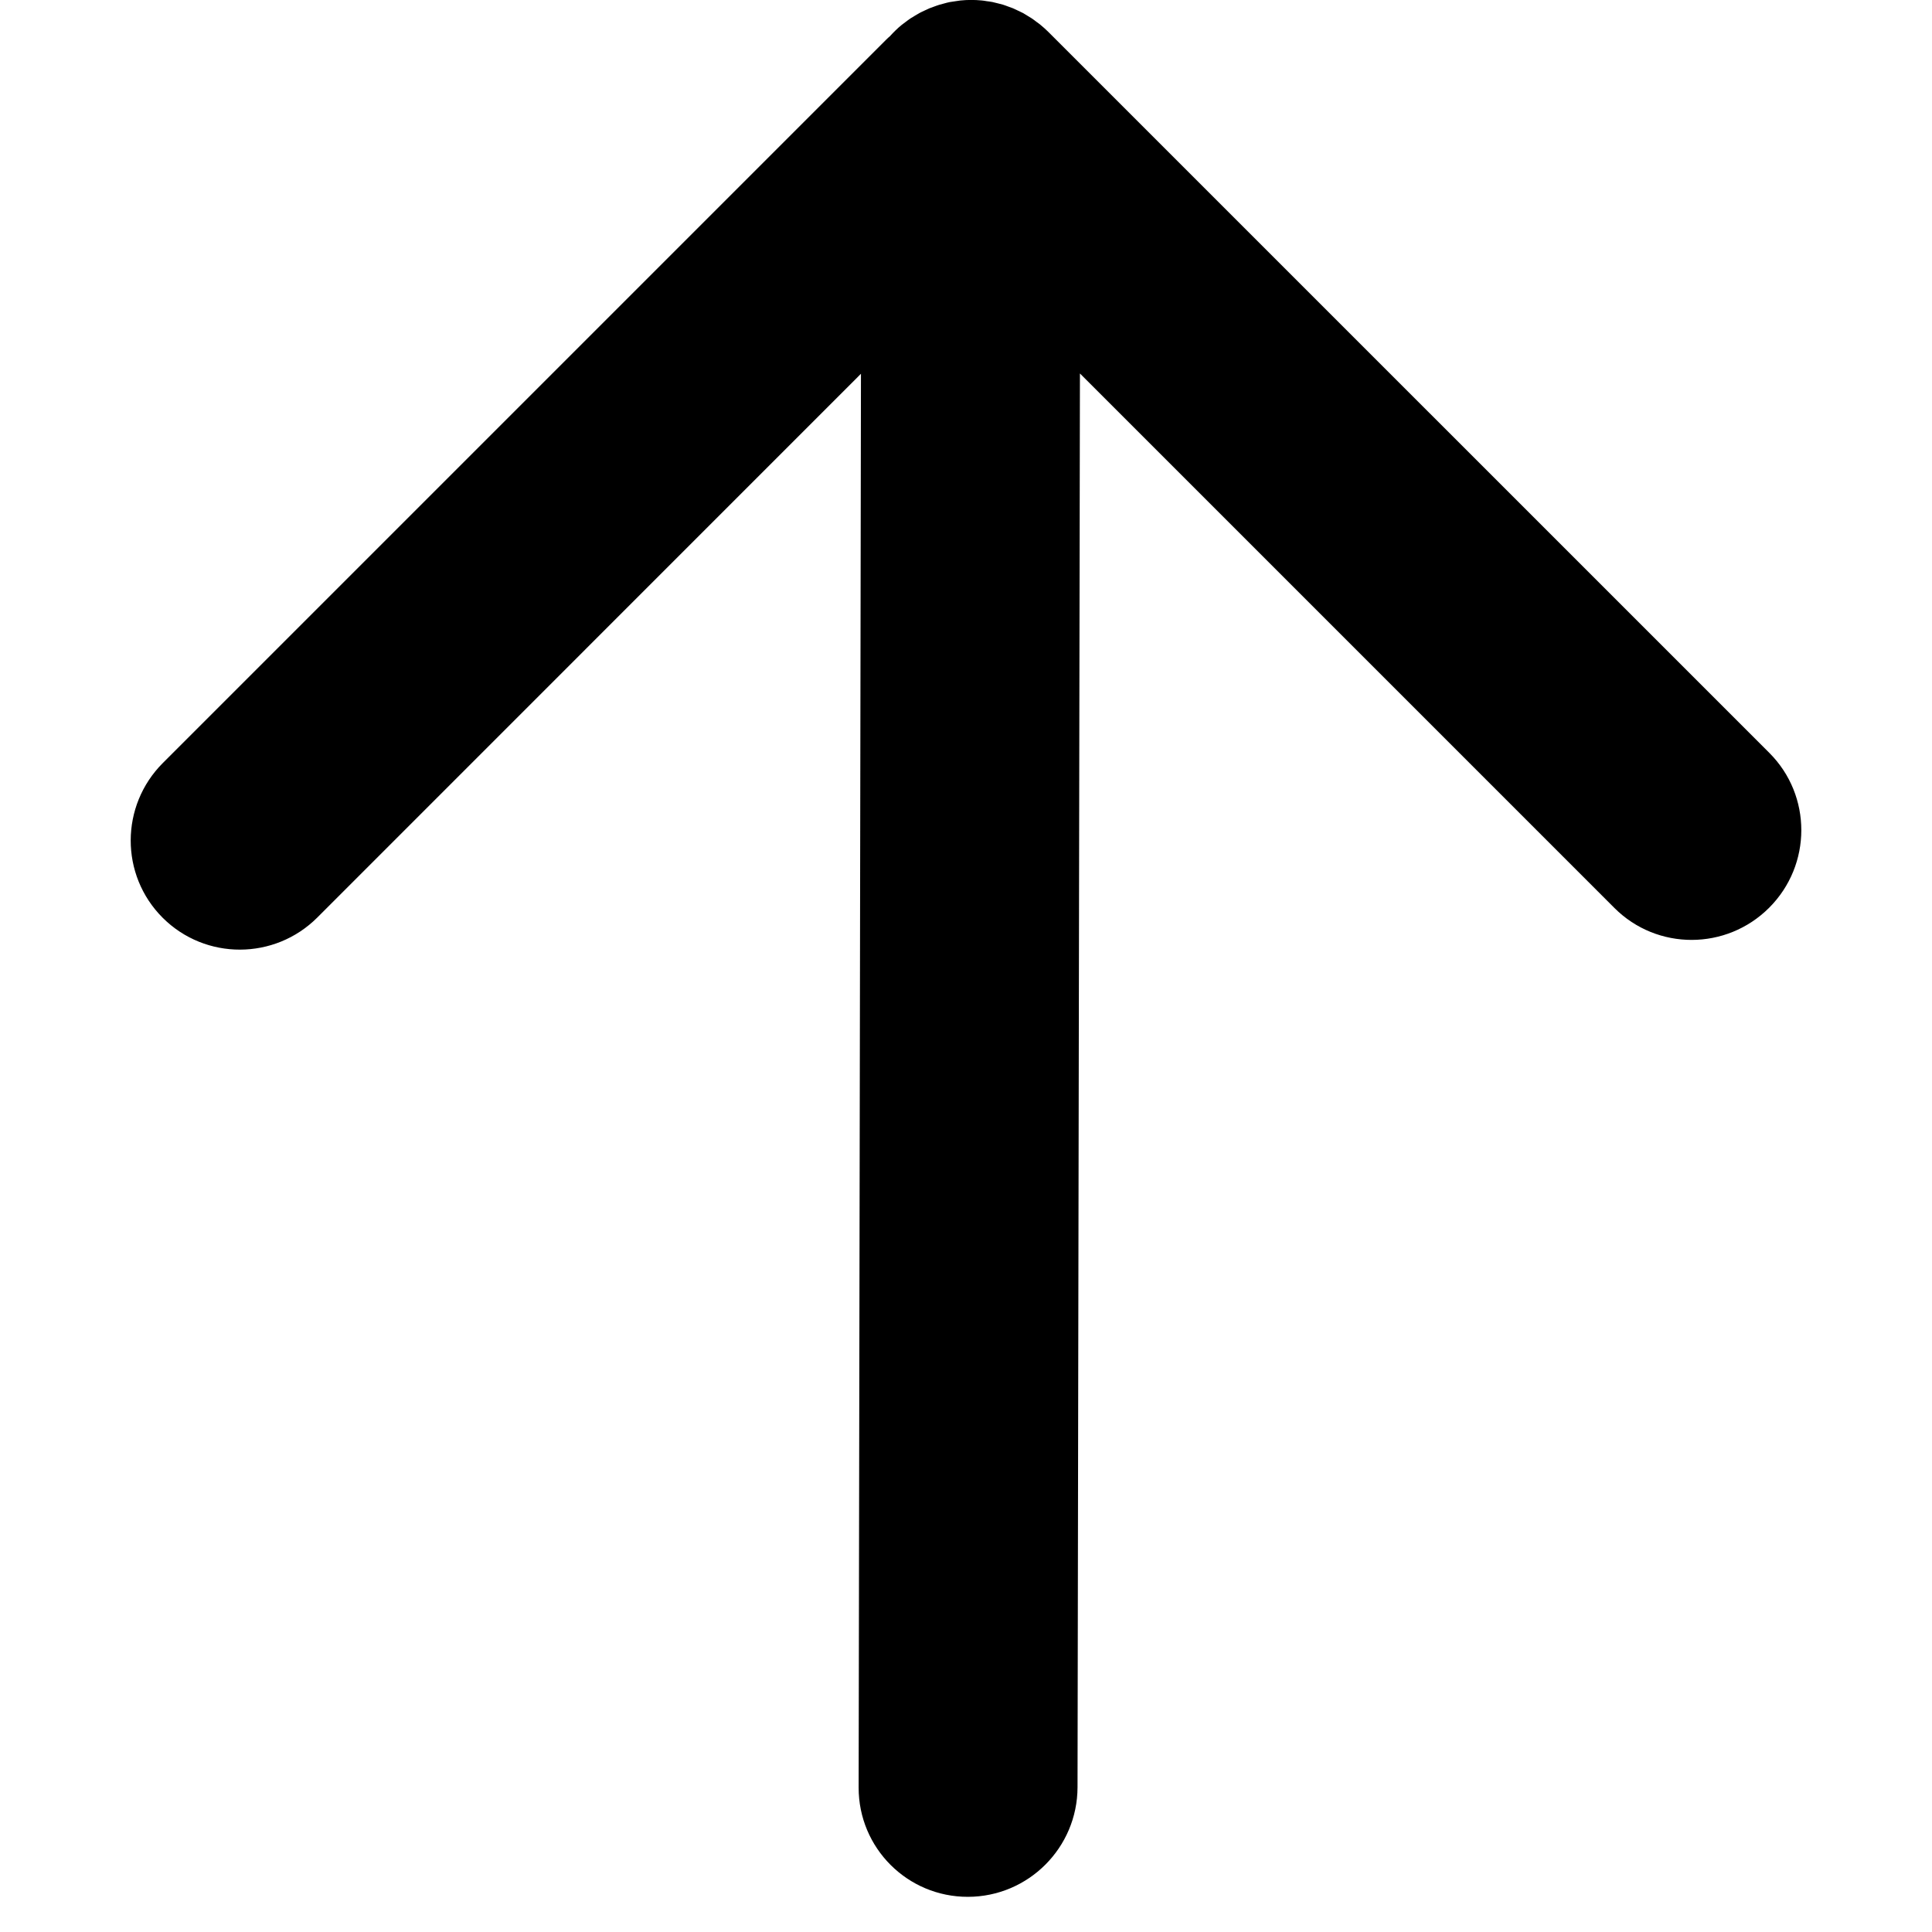 <?xml version="1.0" ?><!DOCTYPE svg  PUBLIC '-//W3C//DTD SVG 1.1//EN'  'http://www.w3.org/Graphics/SVG/1.1/DTD/svg11.dtd'><svg enable-background="new 0 0 141.732 141.732" height="141.732px" id="Livello_1" version="1.1" viewBox="0 0 141.732 141.732" width="141.732px" xml:space="preserve" xmlns="http://www.w3.org/2000/svg" xmlns:xlink="http://www.w3.org/1999/xlink"><g id="Livello_35"><path d="M129.802,55.235L76.905,2.34c-0.186-0.187-0.383-0.358-0.586-0.526c-0.092-0.076-0.188-0.146-0.287-0.214   c-0.111-0.085-0.225-0.177-0.344-0.253c-0.115-0.076-0.23-0.146-0.35-0.215c-0.107-0.064-0.211-0.132-0.32-0.19   c-0.121-0.063-0.242-0.118-0.365-0.175c-0.115-0.058-0.23-0.112-0.346-0.161c-0.119-0.048-0.24-0.088-0.361-0.132   c-0.127-0.044-0.252-0.097-0.381-0.135c-0.121-0.033-0.242-0.062-0.365-0.094c-0.131-0.034-0.262-0.066-0.396-0.097   c-0.143-0.027-0.283-0.044-0.424-0.063c-0.117-0.019-0.232-0.04-0.354-0.051c-0.525-0.052-1.057-0.051-1.583,0.003   c-0.119,0.016-0.233,0.033-0.354,0.052c-0.143,0.021-0.28,0.037-0.423,0.064c-0.136,0.026-0.267,0.064-0.396,0.099   c-0.121,0.031-0.244,0.061-0.363,0.098c-0.131,0.039-0.256,0.088-0.384,0.134c-0.12,0.044-0.241,0.084-0.359,0.132   c-0.117,0.05-0.229,0.108-0.347,0.162c-0.123,0.059-0.246,0.112-0.365,0.177c-0.11,0.062-0.217,0.128-0.325,0.191   c-0.112,0.066-0.231,0.137-0.349,0.213c-0.119,0.08-0.23,0.169-0.347,0.254c-0.098,0.072-0.192,0.139-0.286,0.216   c-0.309,0.25-0.587,0.529-0.854,0.821c-0.093,0.083-0.187,0.16-0.271,0.249l-53.07,53.07c-3.142,3.141-3.148,8.224-0.021,11.353   c3.134,3.132,8.217,3.122,11.354-0.018L63.16,27.42l-0.17,103.717c-0.006,4.434,3.582,8.021,8.017,8.015   c4.435-0.007,8.033-3.606,8.041-8.041l0.176-103.713l39.211,39.212c3.131,3.13,8.213,3.122,11.354-0.021   C132.925,63.448,132.932,58.365,129.802,55.235"/></g><g id="Livello_1_1_"/></svg>